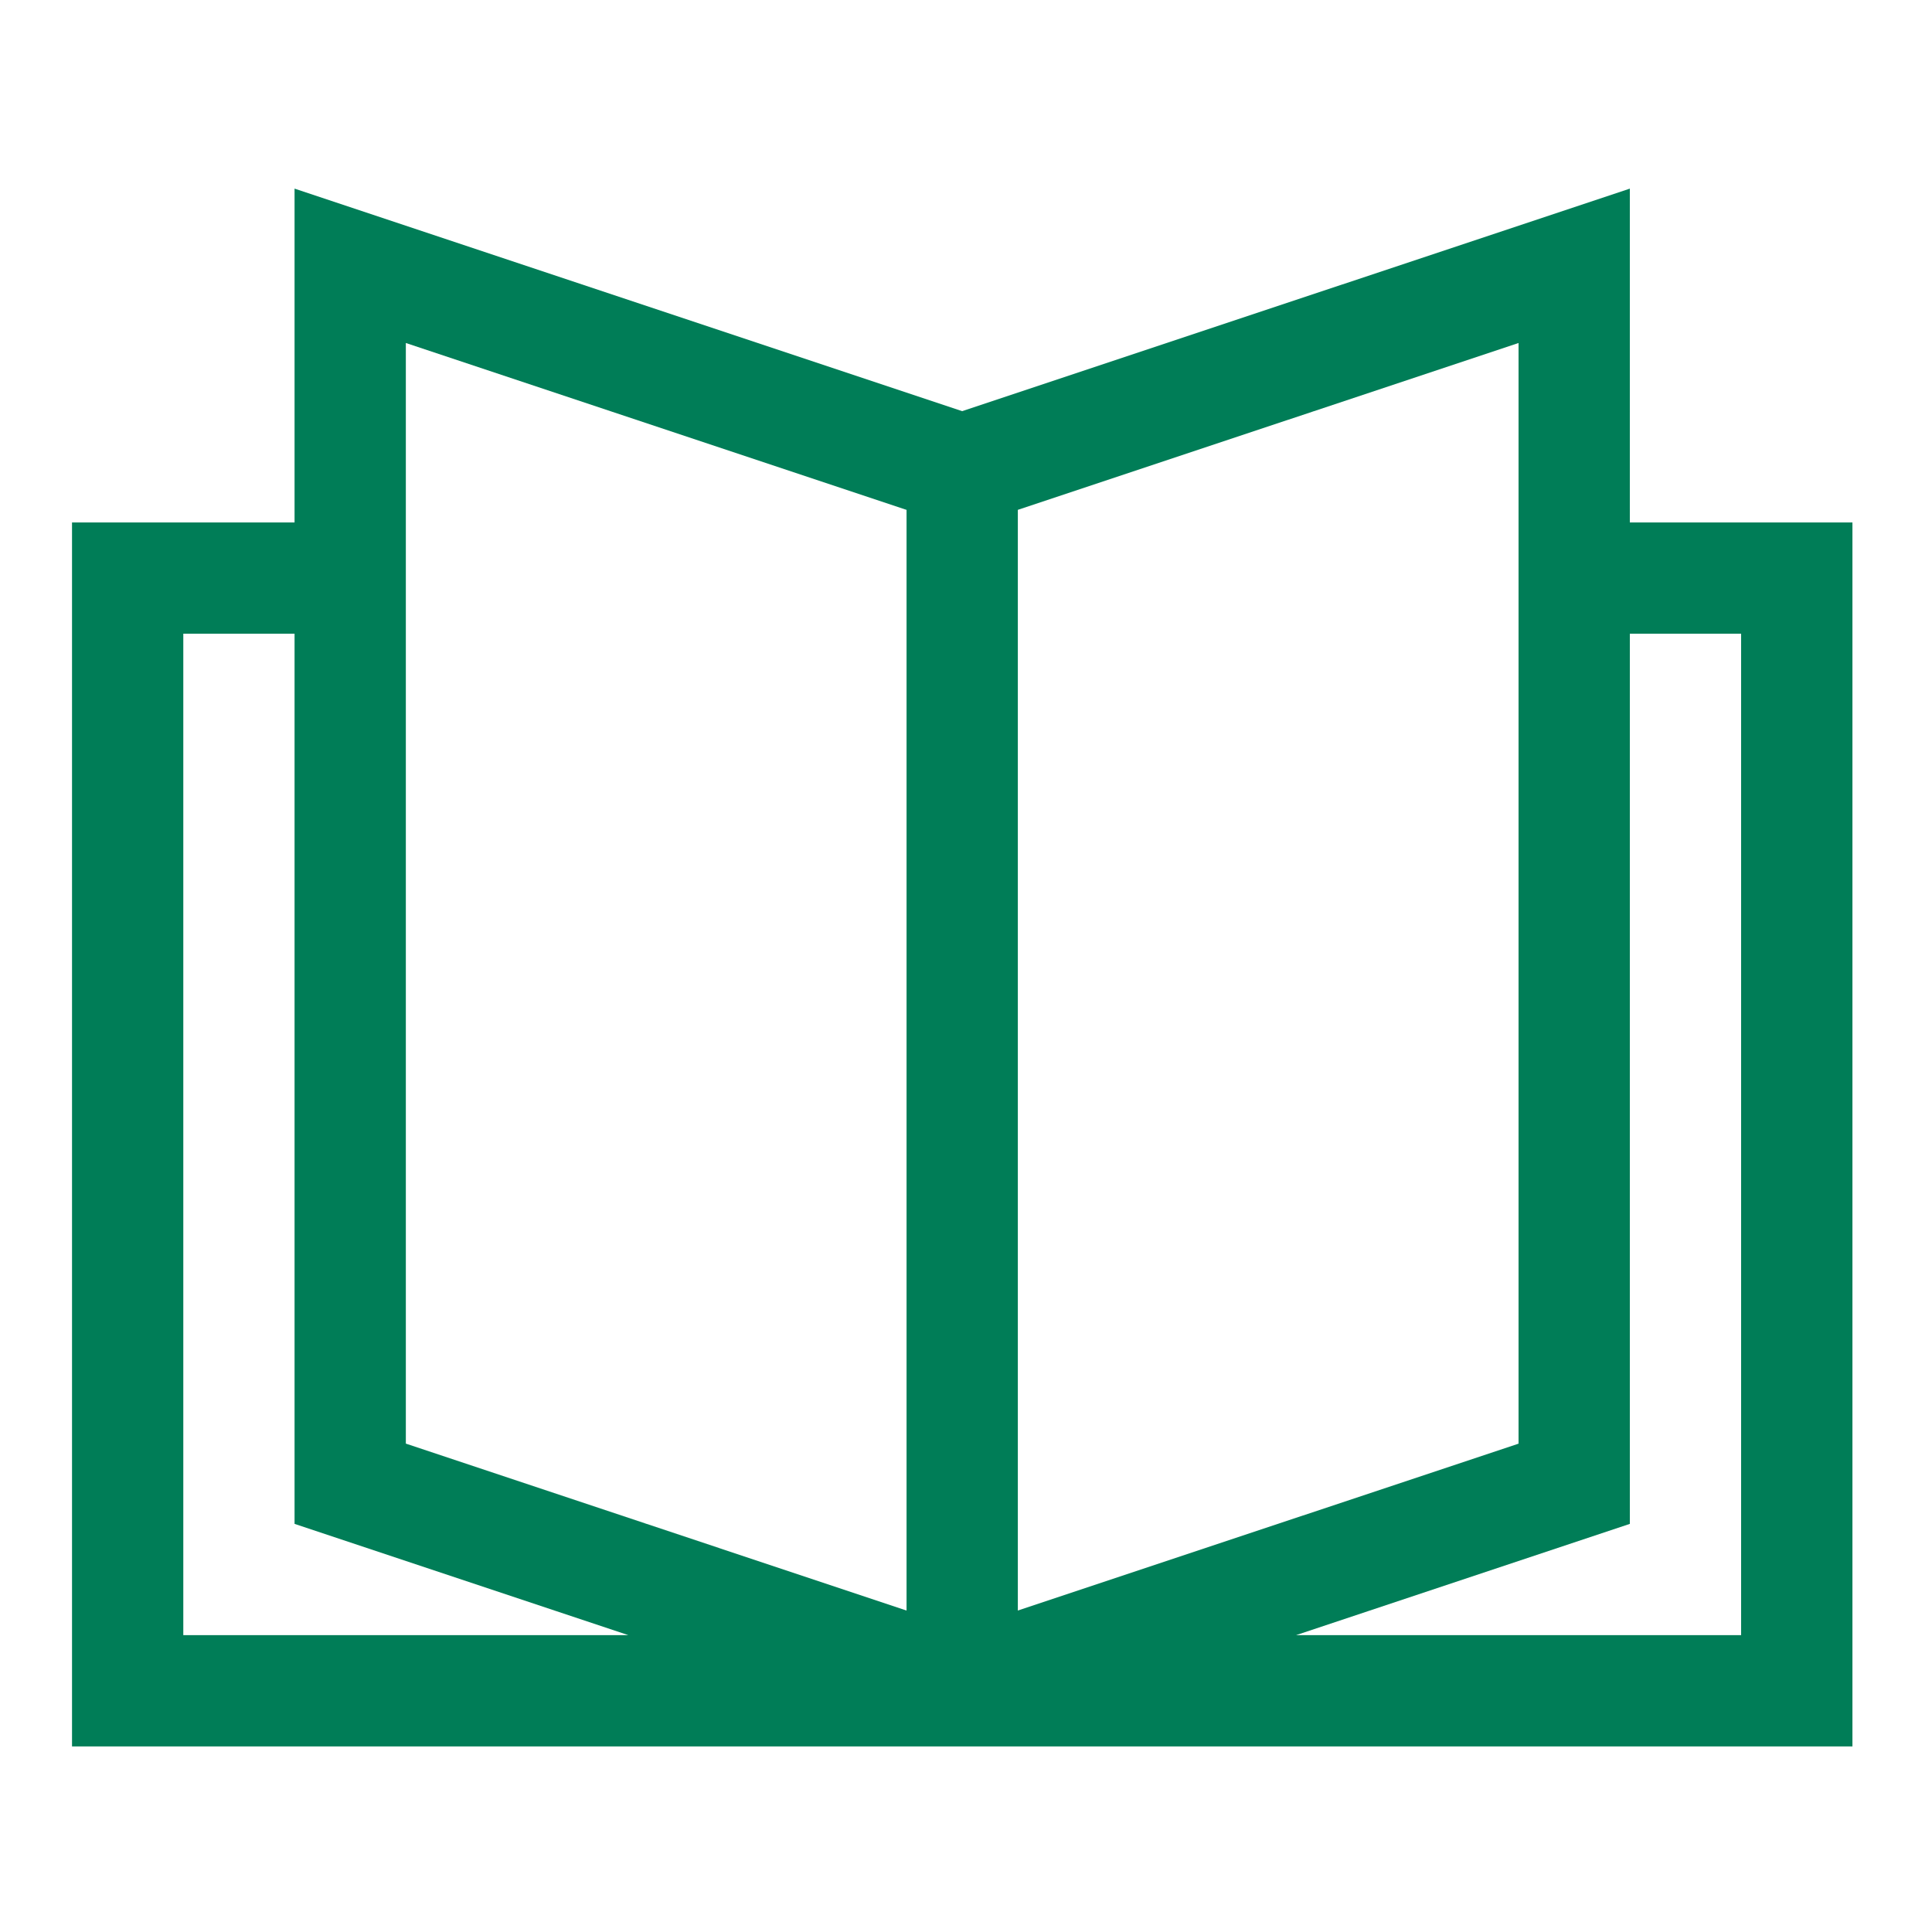 <svg xmlns="http://www.w3.org/2000/svg" width="65" height="65"><defs><clipPath id="a"><path data-name="長方形 12723" transform="translate(1260.305 295.654)" fill="#dd1e1e" opacity=".42" d="M0 0h65v65H0z"/></clipPath></defs><g data-name="マスクグループ 11" transform="translate(-1260.305 -295.654)" clip-path="url(#a)"><path data-name="パス 7024" d="M1266.472 316.974h3.743v29.949l11.231 3.744h-14.974zm48.667 29.949v-29.949h3.744v33.693h-14.975zm-41.18-2.7v-37.029l16.846 5.614v37.031zm20.59-31.416l16.846-5.613v37.03l-16.846 5.615zm20.59-10.807l-22.462 7.487-22.462-7.487v11.231h-7.487v41.179h59.9v-41.179h-7.489z" fill="#007d57"/></g></svg>